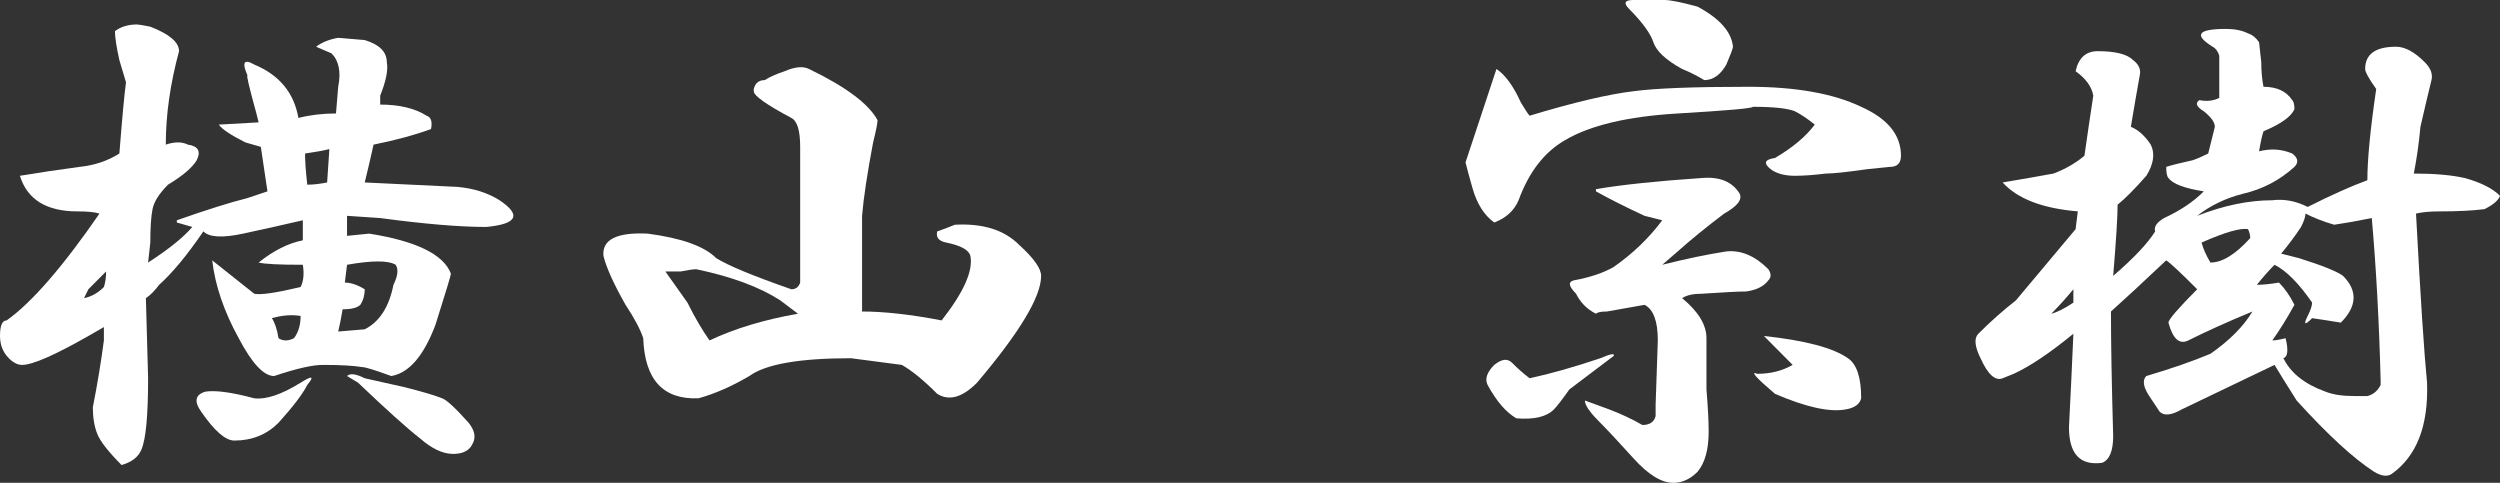 <svg width="233" height="45" viewBox="0 0 233 45" fill="none" xmlns="http://www.w3.org/2000/svg">
<rect x="0" y="0" width="233" height="45" fill="#333333" stroke="none"/>
<path d="M14.009 2.488C15.794 3.18 16.687 3.94 16.687 4.77C15.863 7.811 15.451 10.714 15.451 13.479C16.275 13.203 16.962 13.203 17.511 13.479C18.472 13.617 18.747 14.101 18.335 14.931C17.923 15.622 17.03 16.383 15.657 17.212C14.833 18.041 14.352 18.802 14.215 19.493C14.078 20.184 14.009 21.221 14.009 22.604L13.803 24.47C15.726 23.226 17.099 22.12 17.923 21.152L16.481 20.737V20.53C19.228 19.562 21.425 18.871 23.073 18.456L24.927 17.834L24.309 13.687L22.867 13.272C21.494 12.581 20.67 12.028 20.395 11.613L24.103 11.405L23.897 10.576C23.211 8.088 22.936 6.912 23.073 7.051C22.524 5.806 22.73 5.461 23.691 6.014C26.026 6.982 27.4 8.641 27.812 10.991C28.91 10.714 30.078 10.576 31.314 10.576L31.52 8.088C31.795 6.705 31.589 5.668 30.902 4.977L29.46 4.355C30.009 3.94 30.696 3.664 31.52 3.525L33.992 3.733C35.365 4.147 36.052 4.839 36.052 5.806C36.19 6.498 35.983 7.535 35.434 8.917V9.747C37.22 9.747 38.662 10.092 39.76 10.783C40.172 10.922 40.31 11.336 40.172 12.028C38.662 12.581 36.876 13.065 34.816 13.479C34.541 14.723 34.267 15.899 33.992 17.005L42.645 17.419C44.155 17.558 45.46 17.972 46.559 18.664C48.619 20.046 48.207 20.876 45.323 21.152C44.087 21.152 42.645 21.083 40.996 20.945C39.348 20.806 37.494 20.599 35.434 20.323L32.344 20.115V21.982L34.404 21.774C38.799 22.465 41.34 23.71 42.026 25.507C42.026 25.645 41.546 27.235 40.584 30.276C39.486 33.18 38.112 34.77 36.464 35.046C34.953 34.493 34.061 34.217 33.786 34.217C32.962 34.078 31.726 34.009 30.078 34.009C29.116 34.009 27.606 34.355 25.546 35.046C24.584 35.046 23.485 33.871 22.249 31.521C20.876 29.032 20.052 26.613 19.777 24.263L23.691 27.373C24.241 27.512 25.683 27.304 28.018 26.751C28.292 26.198 28.361 25.507 28.224 24.677C26.026 24.677 24.653 24.608 24.103 24.47C25.477 23.364 26.85 22.673 28.224 22.396C28.224 21.705 28.224 21.083 28.224 20.53C26.438 20.945 24.584 21.359 22.661 21.774C20.739 22.189 19.503 22.12 18.953 21.567C17.442 23.779 16.069 25.438 14.833 26.544C14.421 27.097 14.009 27.512 13.597 27.788L13.803 35.254C13.803 38.71 13.597 40.922 13.185 41.889C12.91 42.581 12.292 43.065 11.331 43.341C10.095 42.097 9.339 41.129 9.065 40.438C8.79 39.746 8.653 38.917 8.653 37.949C9.065 35.876 9.408 33.802 9.683 31.728V30.484L8.24 31.313C5.082 33.111 3.022 34.009 2.06 34.009C1.648 34.009 1.236 33.802 0.824 33.387C0.275 32.834 0 32.143 0 31.313C0 30.346 0.206 29.862 0.618 29.862C2.953 28.203 5.837 24.885 9.271 19.908C8.859 19.77 8.172 19.701 7.21 19.701C4.326 19.701 2.541 18.595 1.854 16.383C3.502 16.106 5.356 15.829 7.416 15.553C8.79 15.415 10.026 15 11.125 14.309C11.399 10.852 11.605 8.641 11.743 7.673L11.125 5.599C10.85 4.355 10.713 3.456 10.713 2.903C11.262 2.488 11.949 2.281 12.773 2.281C12.91 2.281 13.322 2.35 14.009 2.488ZM28.43 14.309C28.43 15 28.498 15.968 28.636 17.212C29.185 17.212 29.803 17.143 30.49 17.005L30.696 13.894C30.146 14.032 29.391 14.171 28.43 14.309ZM36.876 24.677C36.19 24.263 34.679 24.263 32.344 24.677L32.138 26.336C32.687 26.336 33.305 26.544 33.992 26.959C33.992 27.512 33.855 27.995 33.58 28.41C33.305 28.687 32.756 28.825 31.932 28.825C31.795 29.654 31.657 30.346 31.52 30.899L33.992 30.691C35.365 30 36.258 28.617 36.67 26.544C37.082 25.714 37.151 25.092 36.876 24.677ZM8.24 26.959L7.828 27.788C8.515 27.65 9.133 27.304 9.683 26.751C9.82 26.336 9.889 25.852 9.889 25.299L8.24 26.959ZM25.34 29.654C25.614 30.069 25.82 30.691 25.958 31.521C26.37 31.797 26.85 31.797 27.4 31.521C27.812 30.968 28.018 30.276 28.018 29.447C27.194 29.309 26.301 29.378 25.34 29.654ZM37.7 36.083C39.348 36.498 40.516 36.843 41.203 37.12C41.614 37.258 42.438 38.018 43.675 39.401C44.224 40.092 44.361 40.714 44.087 41.267C43.812 41.959 43.194 42.304 42.233 42.304C41.271 42.304 40.241 41.82 39.142 40.852C37.906 39.885 35.983 38.157 33.374 35.668L32.344 35.046C32.619 34.77 33.168 34.839 33.992 35.254L37.7 36.083ZM28.636 35.876C28.224 36.705 27.331 37.88 25.958 39.401C24.859 40.507 23.485 41.06 21.837 41.06C21.013 41.06 19.983 40.161 18.747 38.364C18.06 37.396 18.198 36.774 19.159 36.498C20.12 36.359 21.631 36.567 23.691 37.12C24.79 37.258 26.232 36.774 28.018 35.668C29.116 34.977 29.322 35.046 28.636 35.876Z" fill="white"/>
<path d="M75.4 6.429C78.834 8.088 80.963 9.677 81.787 11.198C81.787 11.475 81.65 12.166 81.375 13.272C80.826 16.175 80.482 18.456 80.345 20.115V29.032C82.405 29.032 84.877 29.309 87.761 29.862C89.821 27.235 90.714 25.23 90.439 23.848C90.302 23.295 89.547 22.88 88.173 22.604C87.487 22.465 87.212 22.12 87.349 21.567C87.761 21.429 88.311 21.221 88.997 20.945C91.607 20.806 93.598 21.429 94.972 22.811C96.345 24.055 97.032 25.023 97.032 25.714C97.032 27.65 95.04 30.968 91.058 35.668C89.684 37.051 88.448 37.396 87.349 36.705C86.113 35.461 85.014 34.562 84.053 34.009L79.315 33.387C74.508 33.387 71.349 33.94 69.838 35.046C68.19 36.014 66.611 36.705 65.1 37.12C61.804 37.258 60.087 35.392 59.95 31.521C59.675 30.691 59.126 29.654 58.301 28.41C57.203 26.475 56.516 24.954 56.241 23.848C56.104 22.327 57.477 21.636 60.362 21.774C63.52 22.189 65.649 22.949 66.748 24.055C67.847 24.747 70.181 25.714 73.752 26.959C74.165 26.959 74.439 26.751 74.576 26.336V13.687C74.576 12.166 74.302 11.267 73.752 10.991C71.418 9.747 70.25 8.917 70.25 8.502V8.295C70.388 7.742 70.731 7.465 71.28 7.465C71.692 7.189 72.31 6.912 73.134 6.636C74.096 6.221 74.851 6.152 75.4 6.429ZM63.452 25.299C62.902 25.299 62.422 25.299 62.01 25.299L64.07 28.203C64.757 29.585 65.443 30.76 66.13 31.728C68.465 30.622 71.212 29.793 74.371 29.24C73.821 28.825 73.272 28.41 72.722 27.995C70.8 26.751 68.19 25.783 64.894 25.092C64.619 25.092 64.138 25.161 63.452 25.299Z" fill="white"/>
<path d="M155.127 0C155.677 0 156.707 0.207 158.217 0.622C160.278 1.728 161.376 2.972 161.514 4.355C161.514 4.493 161.308 5.046 160.896 6.014C160.346 6.982 159.66 7.465 158.836 7.465C158.149 7.051 157.462 6.705 156.775 6.429C155.265 5.599 154.372 4.77 154.097 3.94C153.823 3.111 153.067 2.074 151.831 0.829C151.282 0.276 151.419 0 152.243 0H155.127ZM139.47 6.429C140.294 6.982 141.05 8.018 141.737 9.539C142.149 10.23 142.423 10.645 142.561 10.783C146.681 9.539 149.908 8.779 152.243 8.502C154.303 8.226 157.874 8.088 162.956 8.088C167.351 8.088 170.853 8.71 173.462 9.954C175.935 11.06 177.171 12.581 177.171 14.516C177.171 15.207 176.827 15.553 176.141 15.553L174.08 15.76C172.158 16.037 170.853 16.175 170.166 16.175C169.067 16.313 168.106 16.383 167.282 16.383C166.321 16.383 165.565 16.175 165.016 15.76C164.329 15.207 164.467 14.862 165.428 14.723C167.076 13.756 168.312 12.719 169.136 11.613C168.449 11.06 167.831 10.645 167.282 10.369C166.595 10.092 165.291 9.954 163.368 9.954C163.368 10.092 161.033 10.3 156.363 10.576C151.694 10.852 148.192 11.682 145.857 13.065C143.934 14.171 142.492 16.037 141.531 18.664C141.118 19.631 140.363 20.323 139.264 20.737C138.303 20.046 137.616 18.94 137.204 17.419C136.93 16.452 136.724 15.691 136.586 15.138C138.097 10.576 139.058 7.673 139.47 6.429ZM158.63 16.59C160.278 16.452 161.445 16.936 162.132 18.041C162.406 18.595 161.926 19.217 160.69 19.908C159.042 21.152 157.599 22.327 156.363 23.433L154.921 24.677C157.119 24.124 159.11 23.71 160.896 23.433C162.269 23.295 163.574 23.848 164.81 25.092C165.085 25.507 165.085 25.852 164.81 26.129C164.398 26.682 163.711 27.028 162.75 27.166C162.063 27.166 160.69 27.235 158.63 27.373C157.805 27.373 157.187 27.512 156.775 27.788C158.286 29.032 159.042 30.276 159.042 31.521V36.29C159.179 37.949 159.248 39.263 159.248 40.23C159.248 41.889 158.904 43.134 158.217 43.963C157.531 44.654 156.775 45 155.951 45C154.853 45 153.617 44.24 152.243 42.719C150.87 41.198 149.771 40.023 148.947 39.194C148.123 38.364 147.711 37.742 147.711 37.327L149.977 38.157C151.076 38.571 152.106 39.055 153.067 39.608C153.754 39.608 154.166 39.332 154.303 38.779V37.742L154.509 31.728C154.509 29.931 154.097 28.825 153.273 28.41C151.762 28.687 150.595 28.894 149.771 29.032C149.222 29.032 148.878 29.101 148.741 29.24C147.917 28.825 147.299 28.203 146.887 27.373C146.2 26.682 146.131 26.267 146.681 26.129C148.192 25.852 149.428 25.438 150.389 24.885C152.174 23.641 153.685 22.189 154.921 20.53L153.273 20.115C151.488 19.286 149.977 18.525 148.741 17.834V17.627C151.213 17.212 154.509 16.866 158.63 16.59ZM164.398 31.313C168.243 31.728 170.853 32.419 172.226 33.387C173.05 33.94 173.462 35.184 173.462 37.12C173.325 37.673 172.844 38.018 172.02 38.157C170.51 38.433 168.312 37.949 165.428 36.705C163.642 35.184 163.093 34.562 163.78 34.839C165.016 34.839 166.115 34.562 167.076 34.009L164.398 31.313ZM150.389 33.18C149.29 34.009 147.917 35.046 146.269 36.29C145.582 37.258 145.101 37.88 144.827 38.157C144.14 38.848 142.973 39.124 141.324 38.986C140.363 38.433 139.47 37.396 138.646 35.876C138.372 35.323 138.578 34.7 139.264 34.009C139.951 33.456 140.5 33.387 140.912 33.802C141.462 34.355 142.011 34.839 142.561 35.254C144.483 34.839 146.681 34.217 149.153 33.387C150.114 32.972 150.526 32.903 150.389 33.18Z" fill="white"/>
<path d="M207.454 2.696C208.279 2.696 208.965 2.834 209.515 3.111C209.927 3.249 210.27 3.525 210.545 3.94L210.751 5.806C210.751 6.636 210.819 7.396 210.957 8.088C212.193 8.088 213.085 8.502 213.635 9.332C213.772 9.47 213.841 9.747 213.841 10.161C213.566 10.852 212.605 11.544 210.957 12.235C210.819 12.65 210.682 13.272 210.545 14.101C211.643 13.825 212.673 13.894 213.635 14.309C214.184 14.723 214.253 15.138 213.841 15.553C212.467 16.797 210.888 17.627 209.103 18.041C207.454 18.456 206.012 19.148 204.776 20.115C207.248 19.148 209.583 18.664 211.781 18.664C212.879 18.525 213.978 18.733 215.077 19.286C217.274 18.18 219.128 17.35 220.639 16.797C220.639 14.862 220.914 12.028 221.463 8.295C220.777 7.327 220.433 6.705 220.433 6.429C220.433 5.046 221.395 4.355 223.317 4.355C224.141 4.355 225.034 4.839 225.996 5.806C226.545 6.359 226.751 6.912 226.614 7.465C226.339 8.571 225.996 10.023 225.584 11.82C225.446 13.341 225.24 14.793 224.966 16.175C226.888 16.175 228.468 16.313 229.704 16.59C231.215 17.005 232.313 17.558 233 18.249C232.863 18.664 232.382 19.078 231.558 19.493C230.459 19.631 229.086 19.701 227.438 19.701C226.476 19.701 225.721 19.77 225.172 19.908C225.584 27.65 225.927 32.903 226.202 35.668C226.339 39.677 225.24 42.511 222.905 44.17C222.493 44.447 221.944 44.378 221.257 43.963C219.335 42.719 216.931 40.507 214.047 37.327C213.085 35.806 212.399 34.7 211.987 34.009L203.334 38.157C202.373 38.71 201.686 38.779 201.274 38.364L200.45 37.12C199.763 36.152 199.626 35.461 200.038 35.046C202.373 34.355 204.364 33.664 206.012 32.972C207.798 31.728 209.103 30.415 209.927 29.032C207.592 30 205.6 30.899 203.952 31.728C203.128 32.143 202.51 31.59 202.098 30.069C202.098 29.793 202.991 28.756 204.776 26.959C203.266 25.438 202.304 24.539 201.892 24.263C199.695 26.336 197.978 27.926 196.742 29.032C196.742 31.936 196.81 35.806 196.948 40.645C196.948 42.028 196.604 42.857 195.918 43.134C193.858 43.41 192.828 42.304 192.828 39.816C192.965 37.189 193.102 34.286 193.24 31.106C191.042 32.903 189.188 34.148 187.677 34.839L186.647 35.254C185.96 35.53 185.274 34.908 184.587 33.387C184.038 32.281 183.969 31.521 184.381 31.106C185.48 30 186.647 28.963 187.883 27.995C189.394 26.198 191.248 23.986 193.446 21.359L193.652 19.701C190.355 19.424 188.021 18.525 186.647 17.005C188.295 16.728 189.875 16.452 191.385 16.175C192.484 15.76 193.446 15.207 194.27 14.516C194.544 12.581 194.819 10.714 195.094 8.917C194.956 8.088 194.407 7.327 193.446 6.636C193.72 5.392 194.407 4.77 195.506 4.77C196.33 4.77 197.016 4.839 197.566 4.977C198.115 5.115 198.527 5.323 198.802 5.599C199.351 6.014 199.557 6.498 199.42 7.051C199.145 8.571 198.871 10.161 198.596 11.82C199.283 12.097 199.901 12.65 200.45 13.479C200.862 14.309 200.725 15.277 200.038 16.383C198.939 17.627 198.047 18.525 197.36 19.078C197.36 20.184 197.223 22.396 196.948 25.714C198.871 24.055 200.175 22.673 200.862 21.567C200.725 21.152 200.999 20.737 201.686 20.323C203.197 19.631 204.433 18.802 205.394 17.834C203.609 17.558 202.51 17.143 202.098 16.59C201.961 16.452 201.892 16.106 201.892 15.553C202.304 15.415 203.128 15.207 204.364 14.931C204.776 14.793 205.257 14.585 205.806 14.309L206.424 11.82C206.424 11.405 206.081 10.922 205.394 10.369C204.708 9.954 204.57 9.608 204.982 9.332C205.669 9.47 206.287 9.401 206.836 9.124V5.184C206.699 4.77 206.493 4.493 206.218 4.355C204.433 3.249 204.845 2.696 207.454 2.696ZM214.871 19.908C214.871 20.184 214.734 20.599 214.459 21.152C213.91 21.982 213.291 22.811 212.605 23.641L214.253 24.055C216.45 24.747 217.824 25.299 218.373 25.714C219.747 27.097 219.678 28.548 218.167 30.069C217.343 29.931 216.45 29.793 215.489 29.654C214.802 30.346 214.665 30.276 215.077 29.447C215.352 28.894 215.489 28.479 215.489 28.203C214.253 26.405 213.085 25.23 211.987 24.677C211.437 25.23 210.888 25.852 210.339 26.544C210.888 26.544 211.575 26.475 212.399 26.336C212.948 26.889 213.429 27.581 213.841 28.41C213.154 29.654 212.467 30.76 211.781 31.728C212.055 31.728 212.467 31.659 213.017 31.521C213.291 32.627 213.223 33.249 212.811 33.387C213.497 34.77 214.802 35.806 216.725 36.498C217.412 36.774 218.304 36.912 219.403 36.912H220.639C221.189 36.774 221.601 36.429 221.875 35.876V35.461C221.738 30.069 221.463 25.023 221.051 20.323C219.678 20.599 218.51 20.806 217.549 20.945C216.588 20.668 215.695 20.323 214.871 19.908ZM209.515 21.359C208.828 21.221 207.386 21.636 205.188 22.604C205.326 23.157 205.6 23.779 206.012 24.47C207.111 24.47 208.347 23.71 209.721 22.189C209.721 21.912 209.652 21.636 209.515 21.359ZM191.179 29.24C191.729 29.101 192.416 28.756 193.24 28.203C193.24 27.926 193.24 27.512 193.24 26.959C192.553 27.788 191.866 28.548 191.179 29.24Z" fill="white"/>
</svg>
